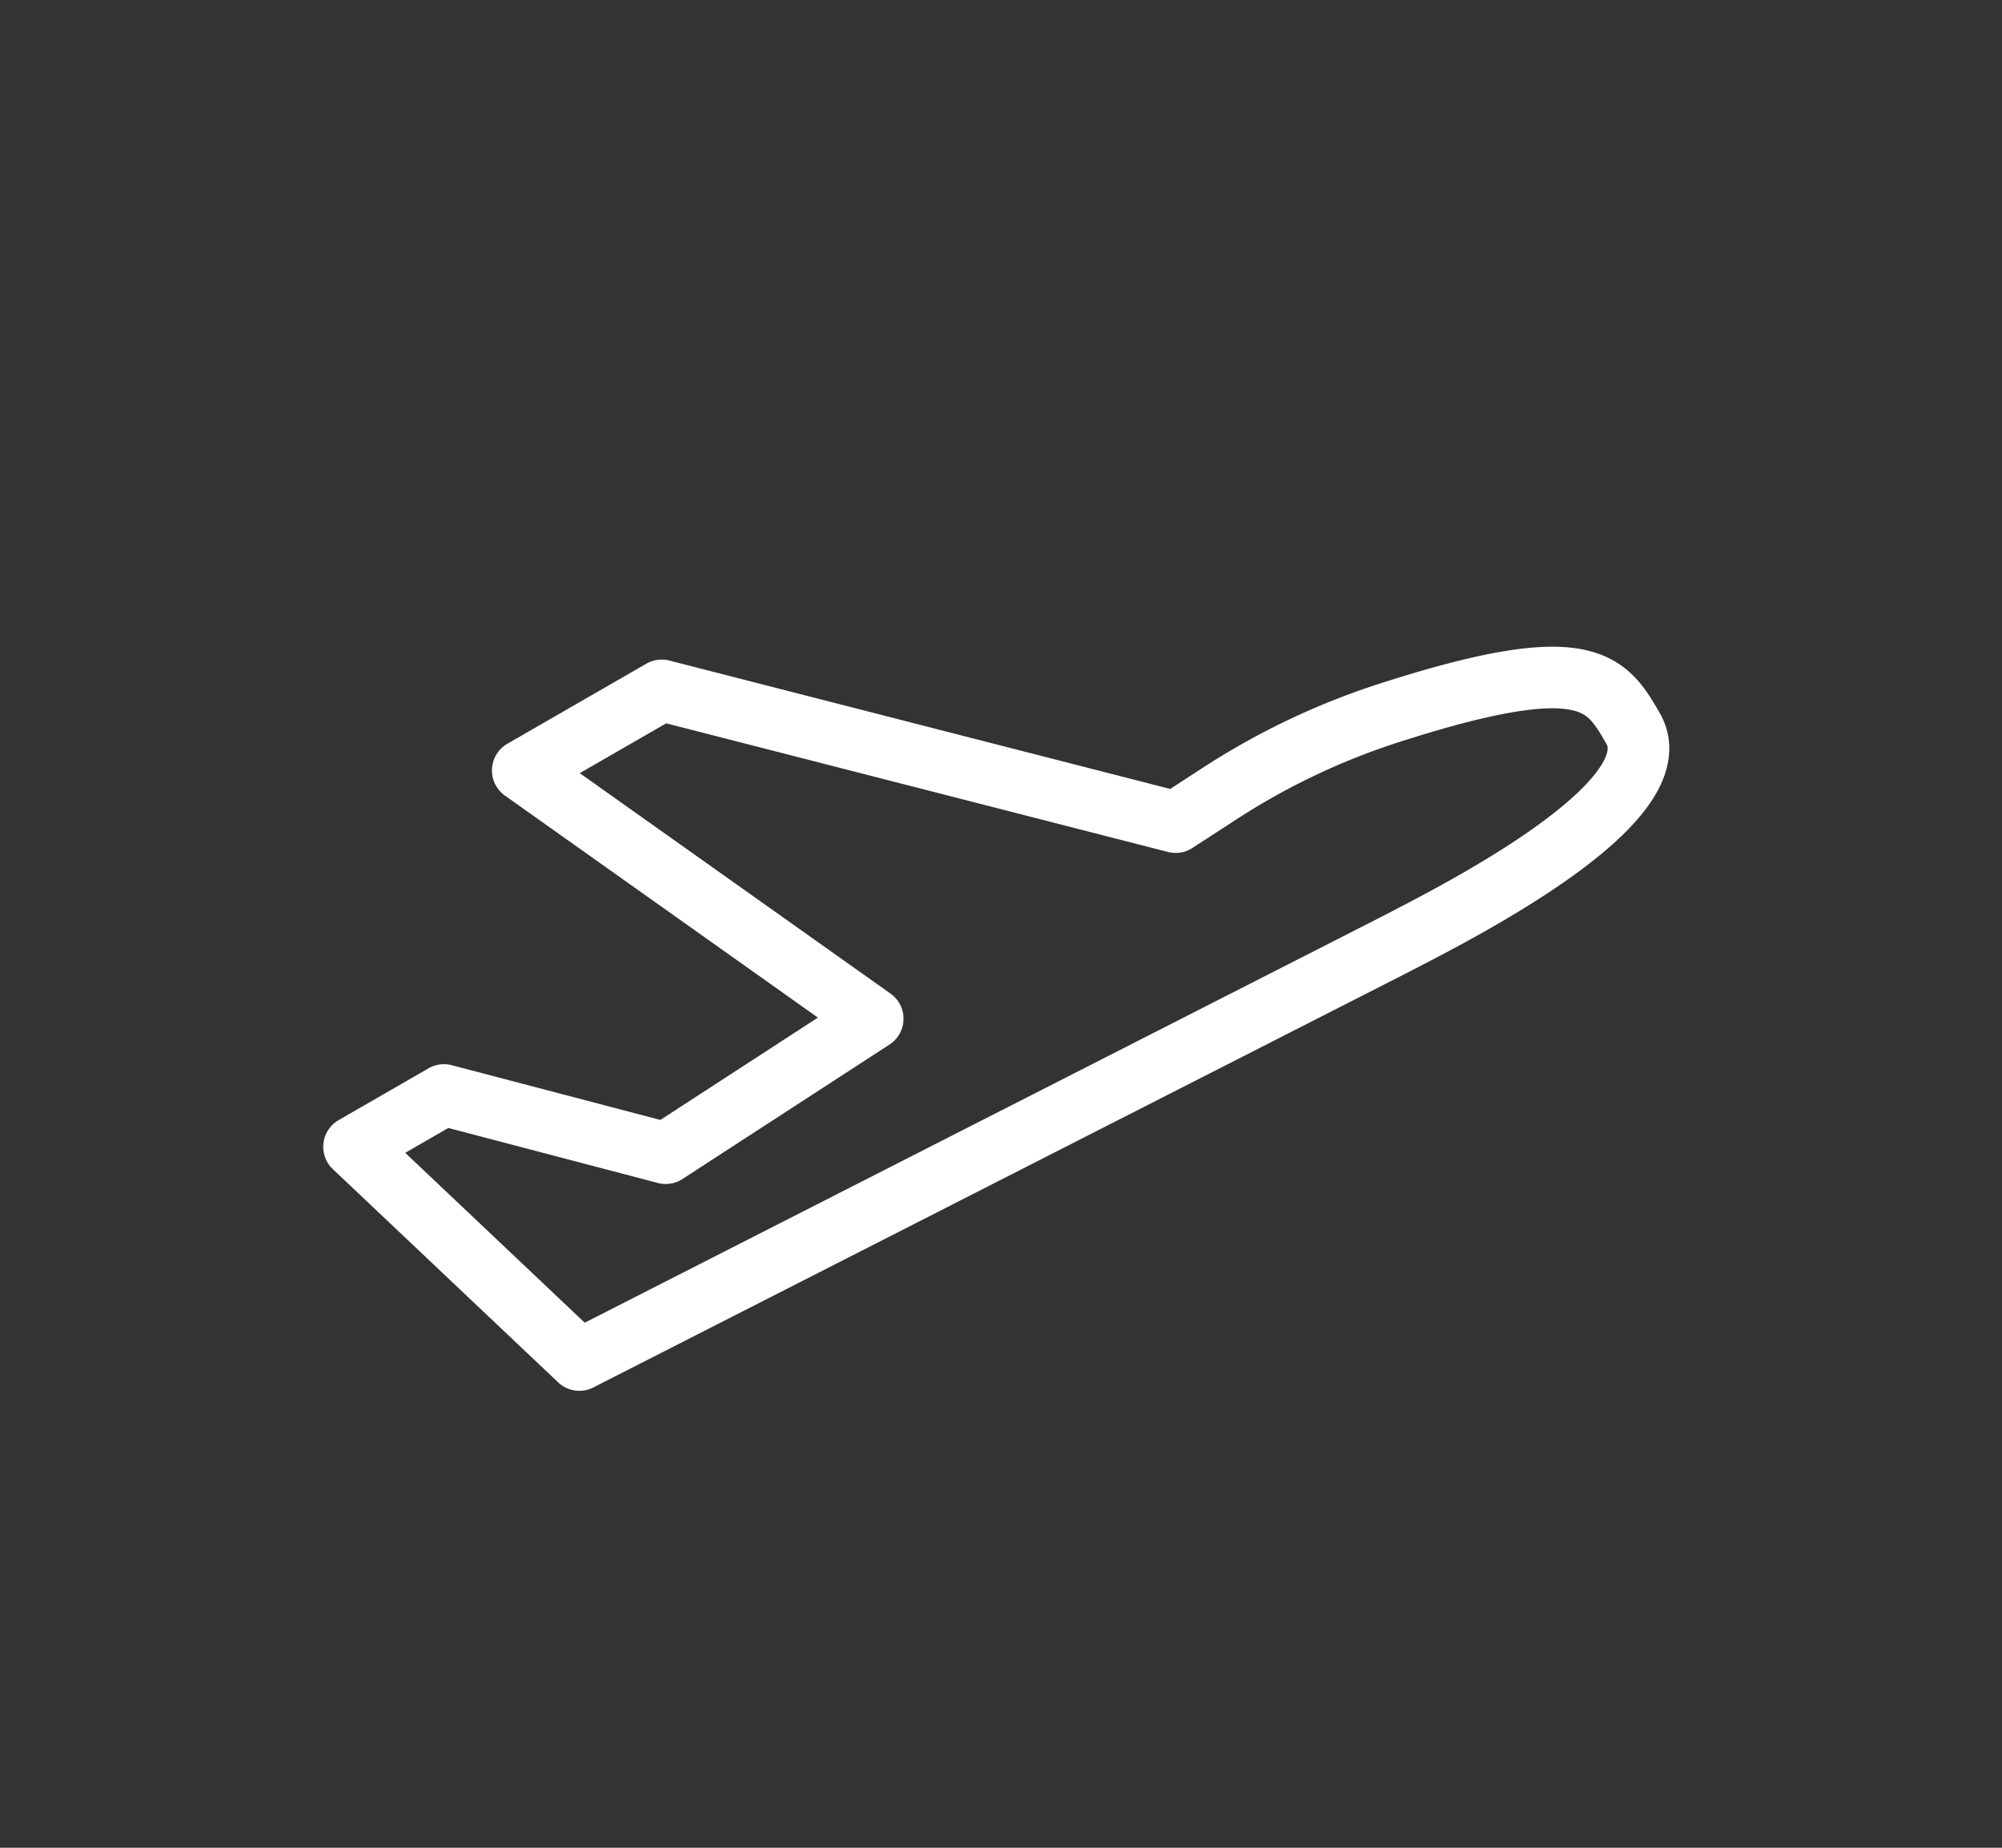 <svg xmlns="http://www.w3.org/2000/svg" xmlns:xlink="http://www.w3.org/1999/xlink" width="65" height="60" viewBox="0 0 65 60">
  <rect x="0" y="0" width="65" height="60" fill="#333333" stroke="none"/>
  <defs>
    <clipPath id="clip-icon-flight-light">
      <rect width="65" height="60"/>
    </clipPath>
  </defs>
  <g id="icon-flight-light" clip-path="url(#clip-icon-flight-light)">
    <g id="featureIconMob" transform="translate(2.5)">
      <rect id="Rectangle_2460" data-name="Rectangle 2460" width="60" height="60" fill="#fff" opacity="0"/>
      <path id="Path_8289" data-name="Path 8289" d="M69.525,37.147c-.857-1.483-1.474-2.552-7.742-.556A23.039,23.039,0,0,0,56.205,39.2l-1.53.993L37.989,35.915l-4.512,2.6L44.84,46.577l-6.722,4.366-7.2-1.89L28,50.735l7.315,6.924L61.728,44.2C63.551,43.252,70.932,39.586,69.525,37.147Z" transform="translate(-19.005 -13.497)" fill="none" stroke="#fff" stroke-linecap="round" stroke-linejoin="round" stroke-width="2"/>
    </g>
  </g>
</svg>
